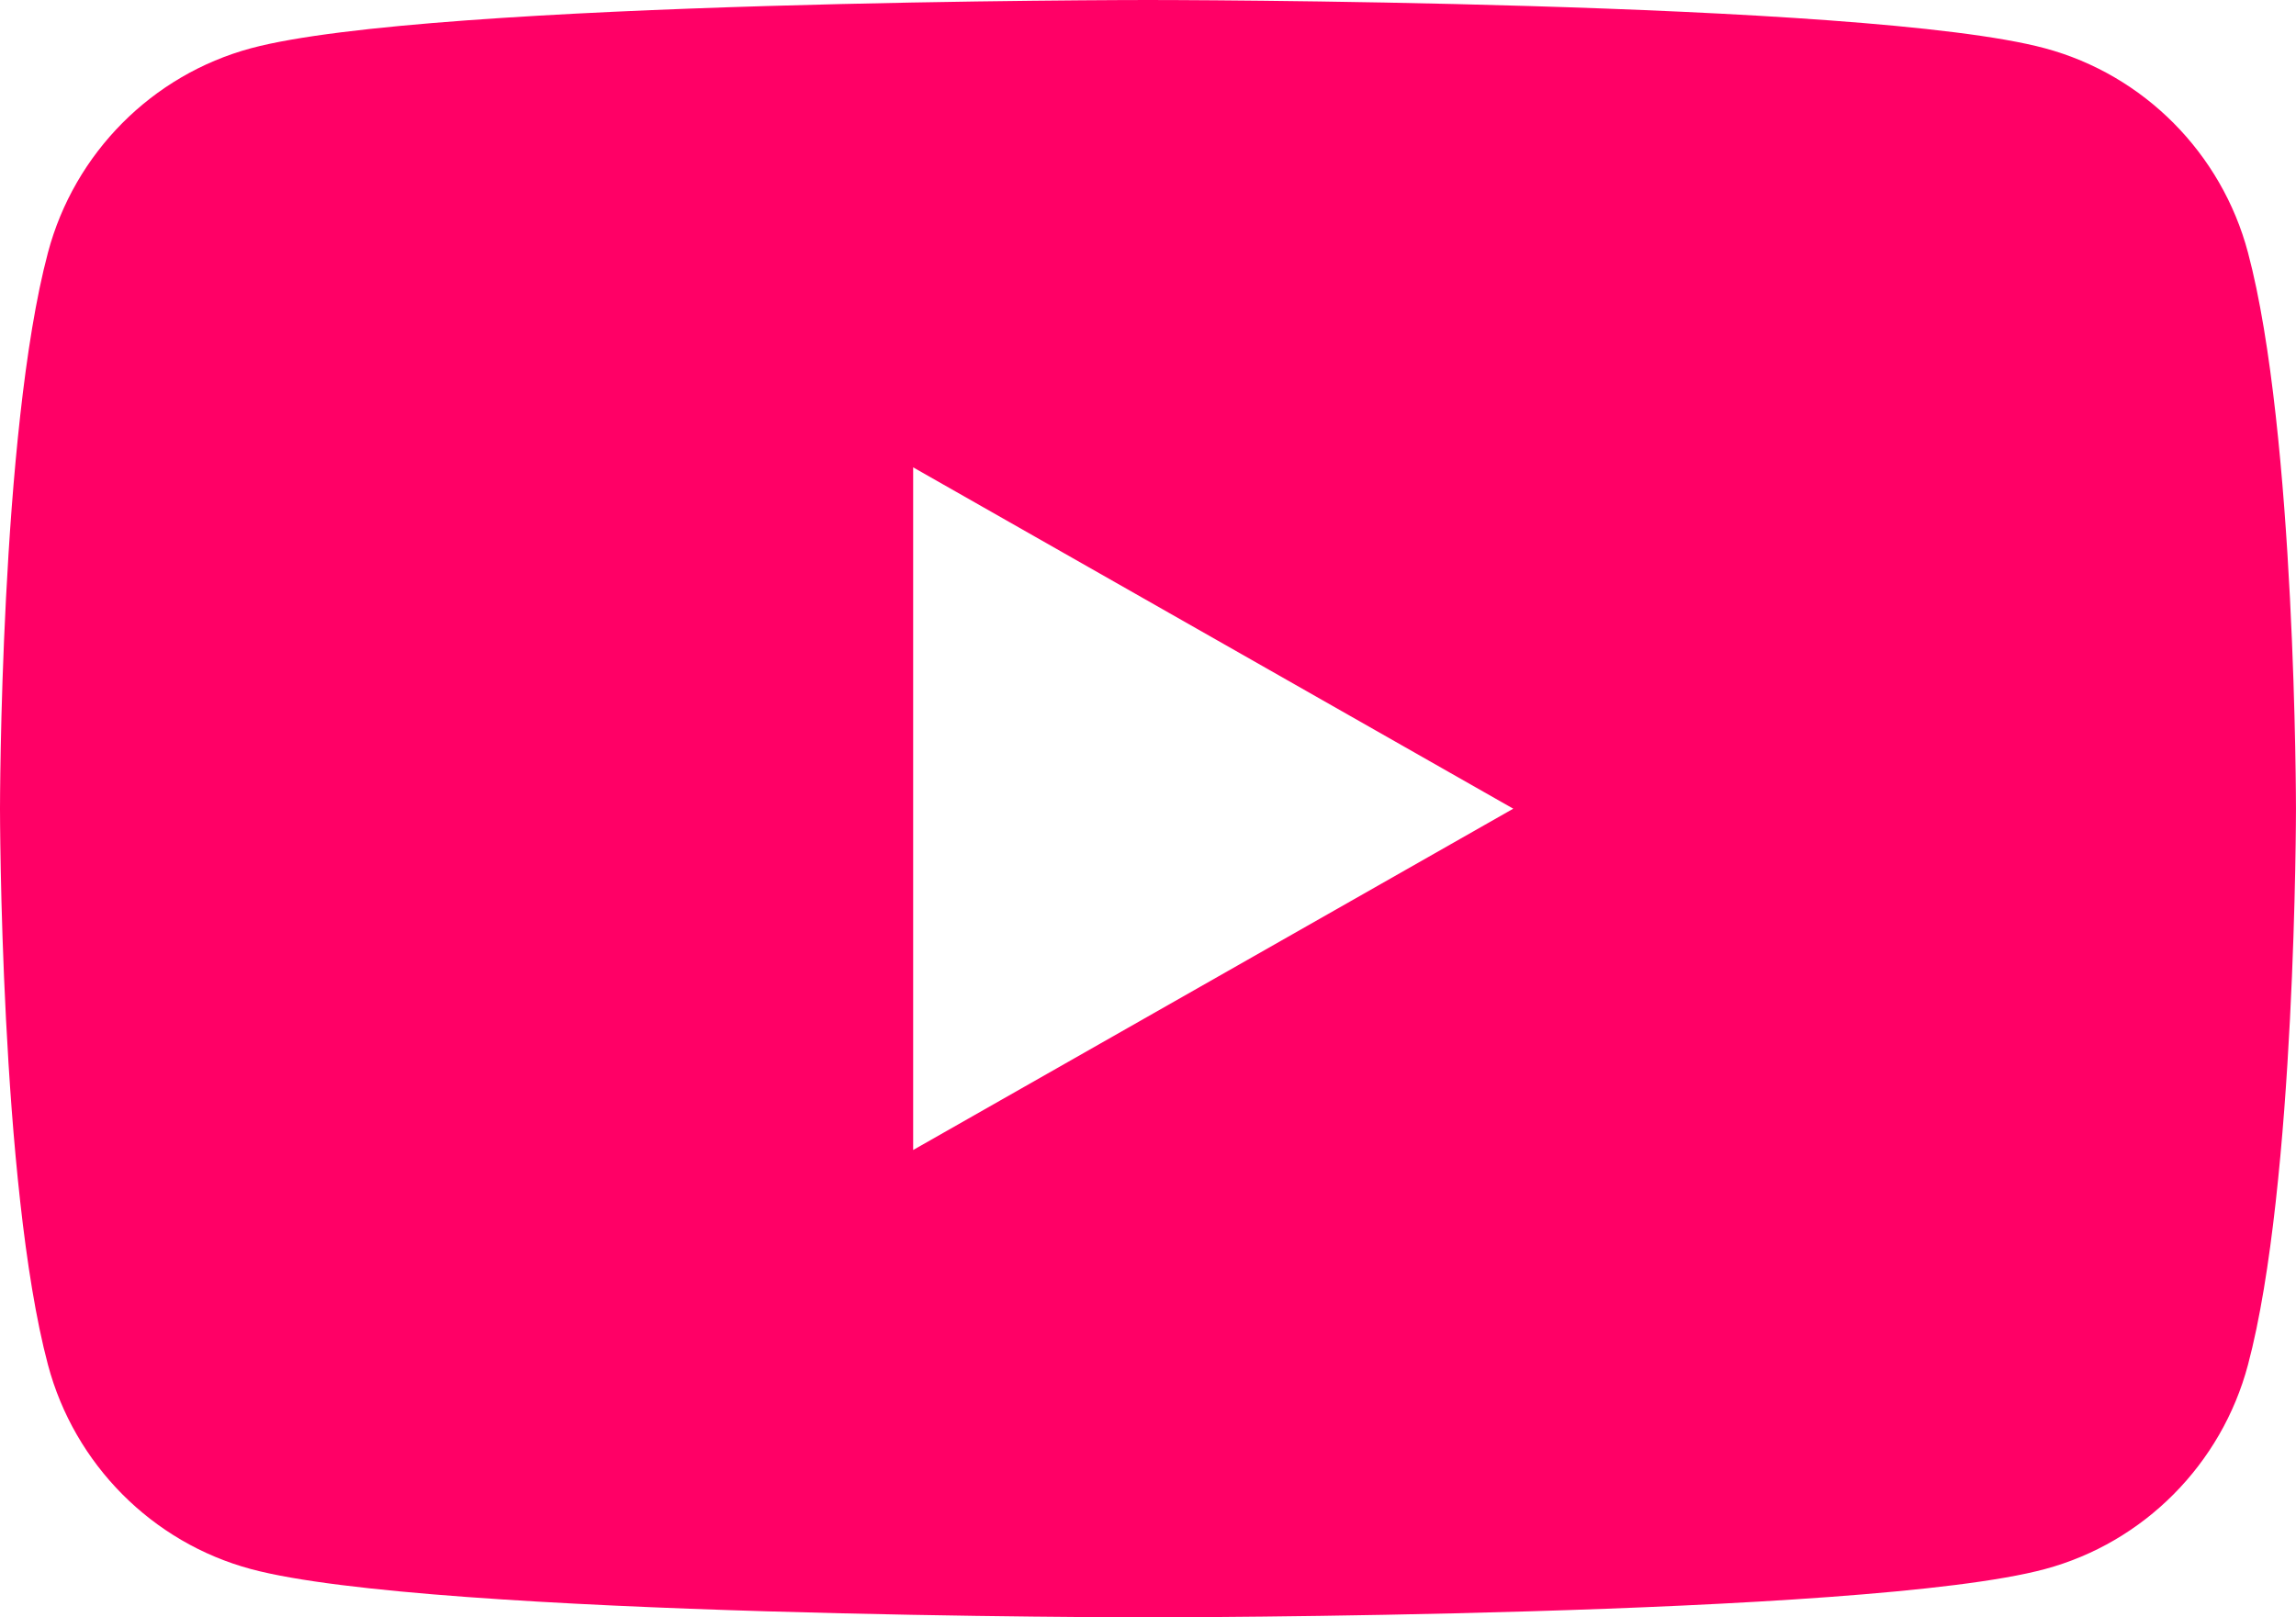 <?xml version="1.0" encoding="UTF-8"?>
<svg id="Layer_2" data-name="Layer 2" xmlns="http://www.w3.org/2000/svg" viewBox="0 0 826.21 582.1">
  <defs>
    <style>
      .cls-1 {
        fill: #f06;
        stroke-width: 0px;
      }
    </style>
  </defs>
  <g id="Capa_1" data-name="Capa 1">
    <path class="cls-1" d="m413.1,0S154.74,0,90.31,17.37C54.75,26.94,26.75,55.12,17.26,90.9,0,155.74,0,291.05,0,291.05c0,0,0,135.3,17.26,200.16,9.5,35.78,37.49,63.96,73.05,73.52,64.43,17.38,322.79,17.38,322.79,17.38,0,0,258.36,0,322.79-17.38,35.55-9.56,63.54-37.74,73.04-73.52,17.27-64.85,17.27-200.16,17.27-200.16,0,0,0-135.31-17.27-200.15-9.5-35.78-37.49-63.96-73.04-73.52C671.46,0,413.1,0,413.1,0Zm-84.5,413.9v-245.69l215.94,122.85-215.94,122.84Z"/>
  </g>
</svg>